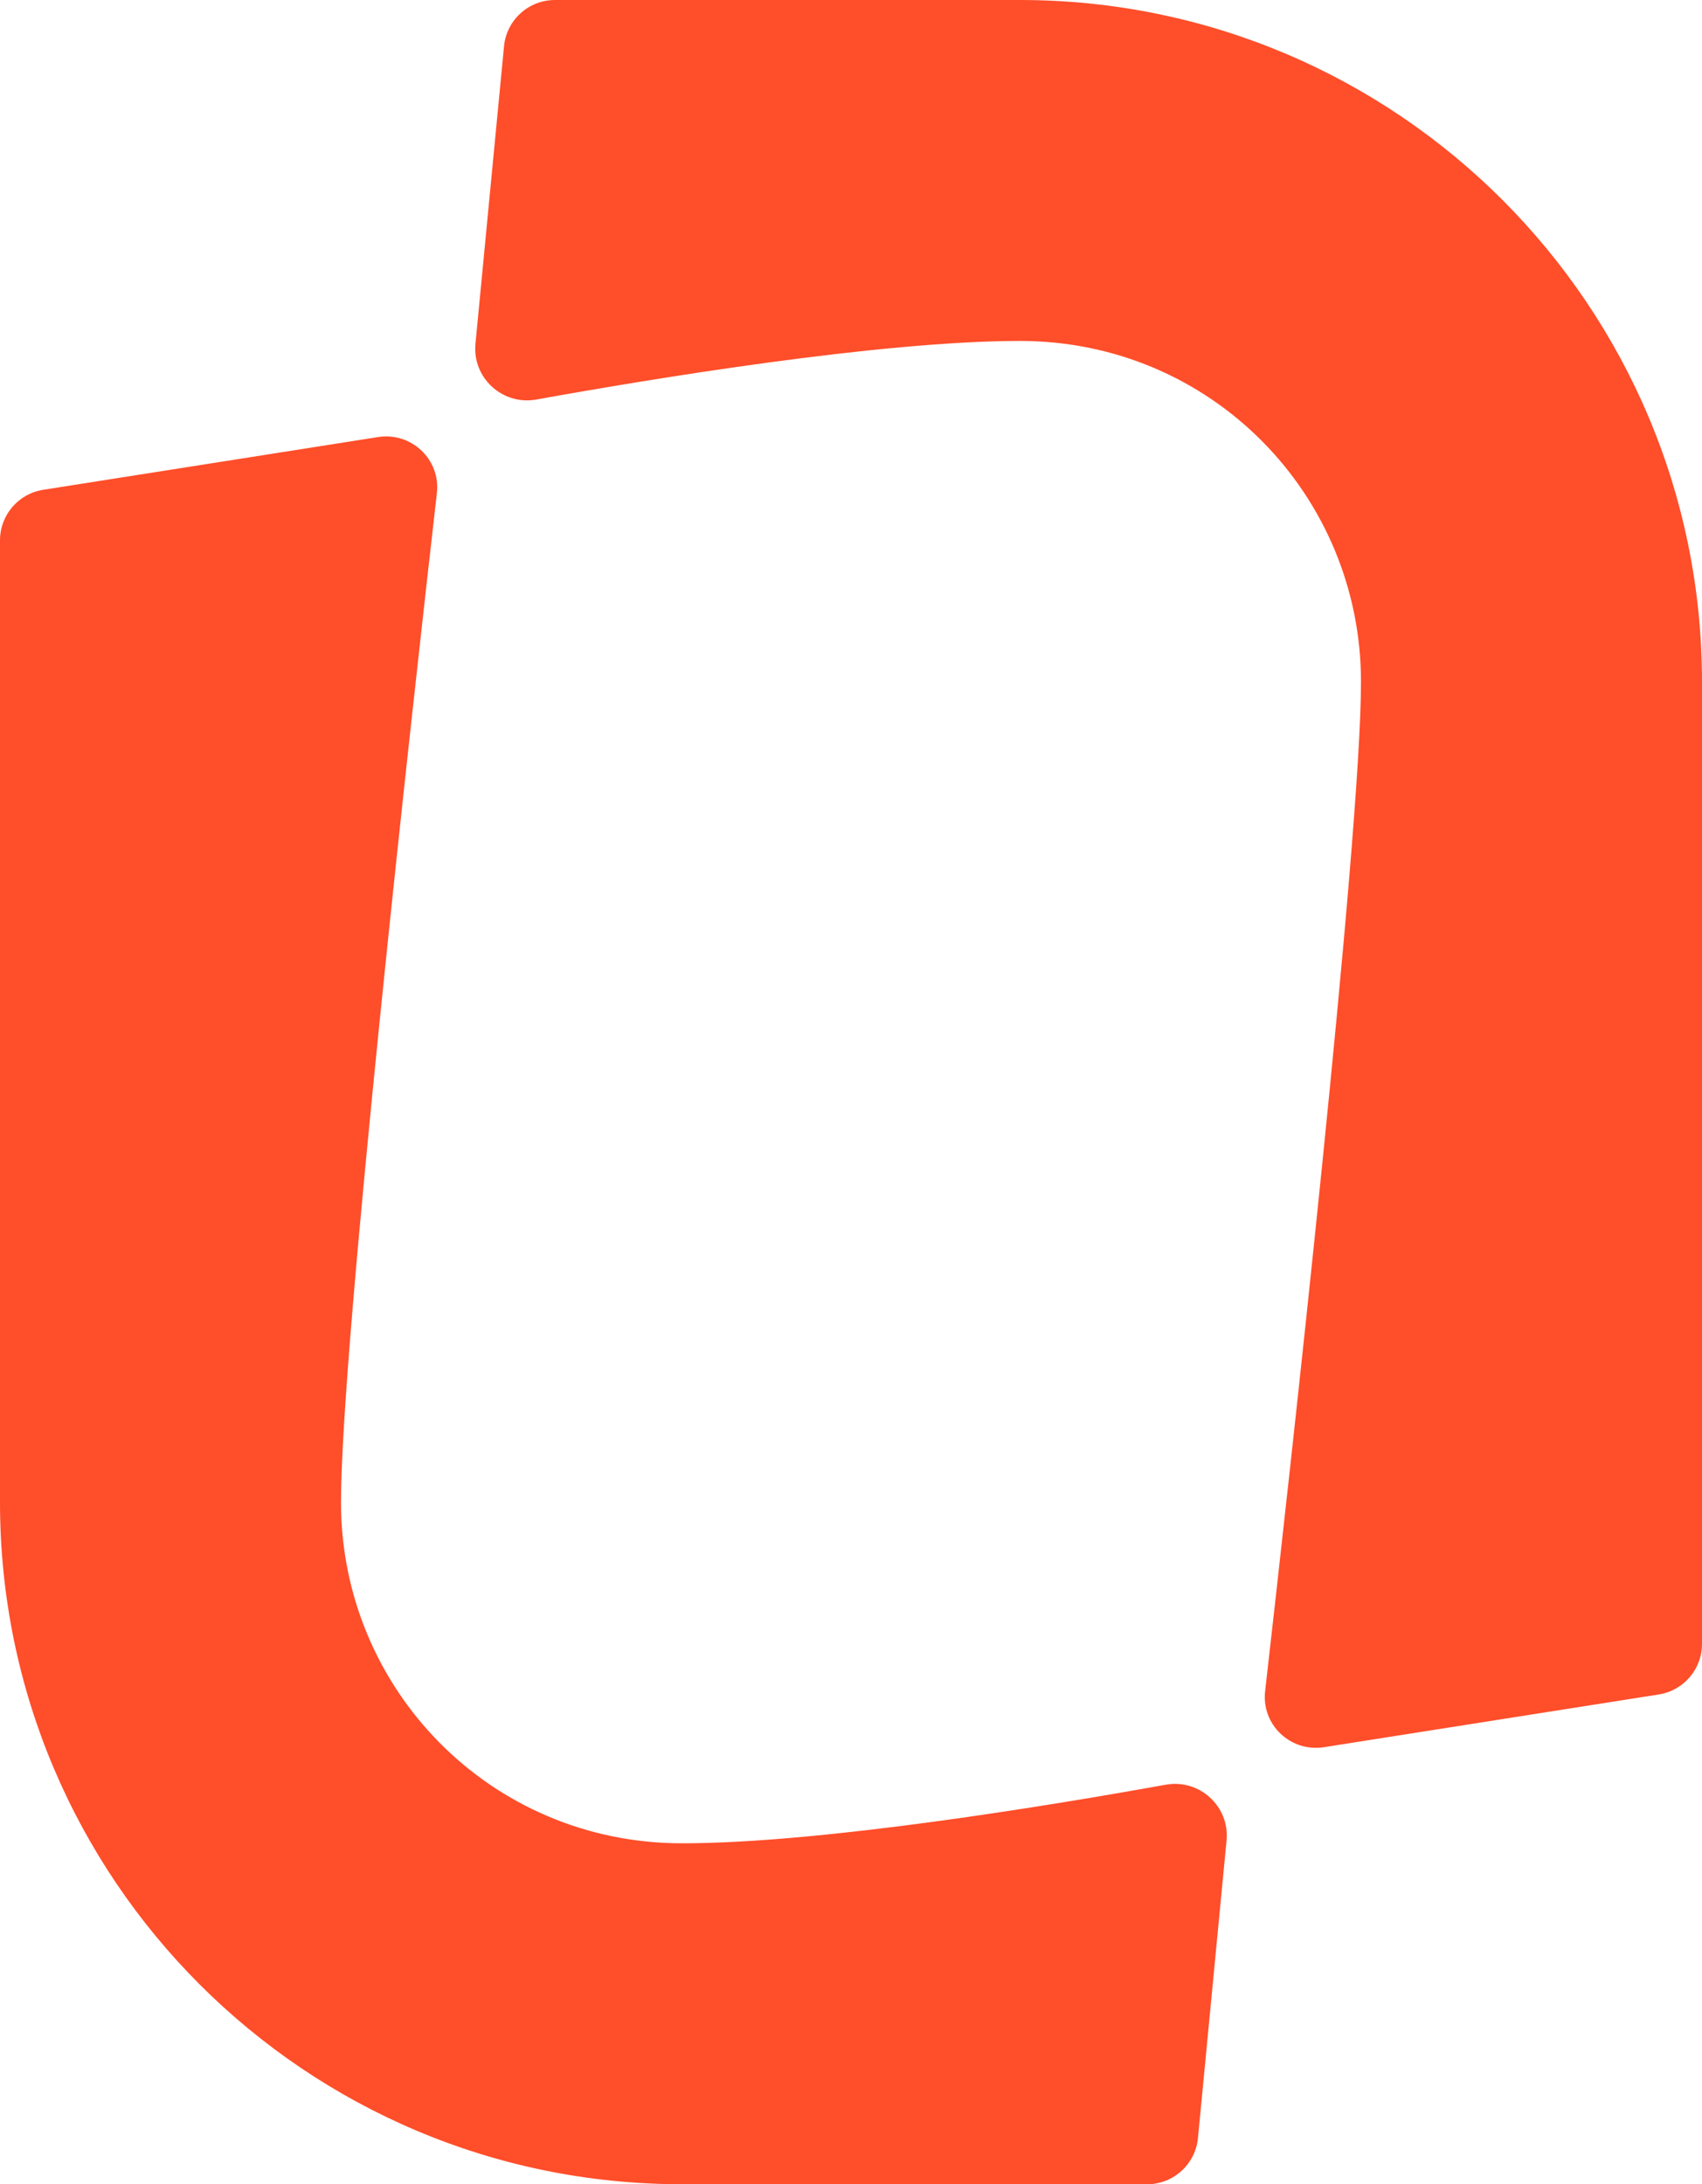 <svg width="1027" height="1318" viewBox="0 0 1027 1318" fill="none" xmlns="http://www.w3.org/2000/svg">
<path d="M228.064 263.738C248.243 260.559 265.926 277.26 263.611 297.551C249.164 424.22 205.76 812.614 205.76 906.544C205.76 1019.22 296.002 1112.27 411.529 1112.27C496.075 1112.27 634.976 1089.26 703.392 1076.91C723.737 1073.24 742.083 1090.01 740.107 1110.57L722.862 1290.1C721.341 1305.92 708.047 1318 692.145 1318H411.529C184.244 1318 0 1133.78 0 906.544V326.037C0 310.849 11.05 297.91 26.057 295.547L228.064 263.738ZM615.462 0C842.747 1.98659e-05 1027 184.22 1027 411.456V991.963C1027 1007.15 1015.95 1020.09 1000.94 1022.45L798.927 1054.27C778.75 1057.43 761.065 1040.74 763.38 1020.45C777.825 893.78 821.23 505.387 821.231 411.456C821.231 298.778 730.991 205.728 615.462 205.728C530.912 205.729 392.012 228.744 323.598 241.089C303.255 244.758 284.918 227.998 286.893 207.425L304.128 27.907C305.648 12.08 318.953 0 334.856 0H615.462Z" fill="#FF4E2A"/>
</svg>
